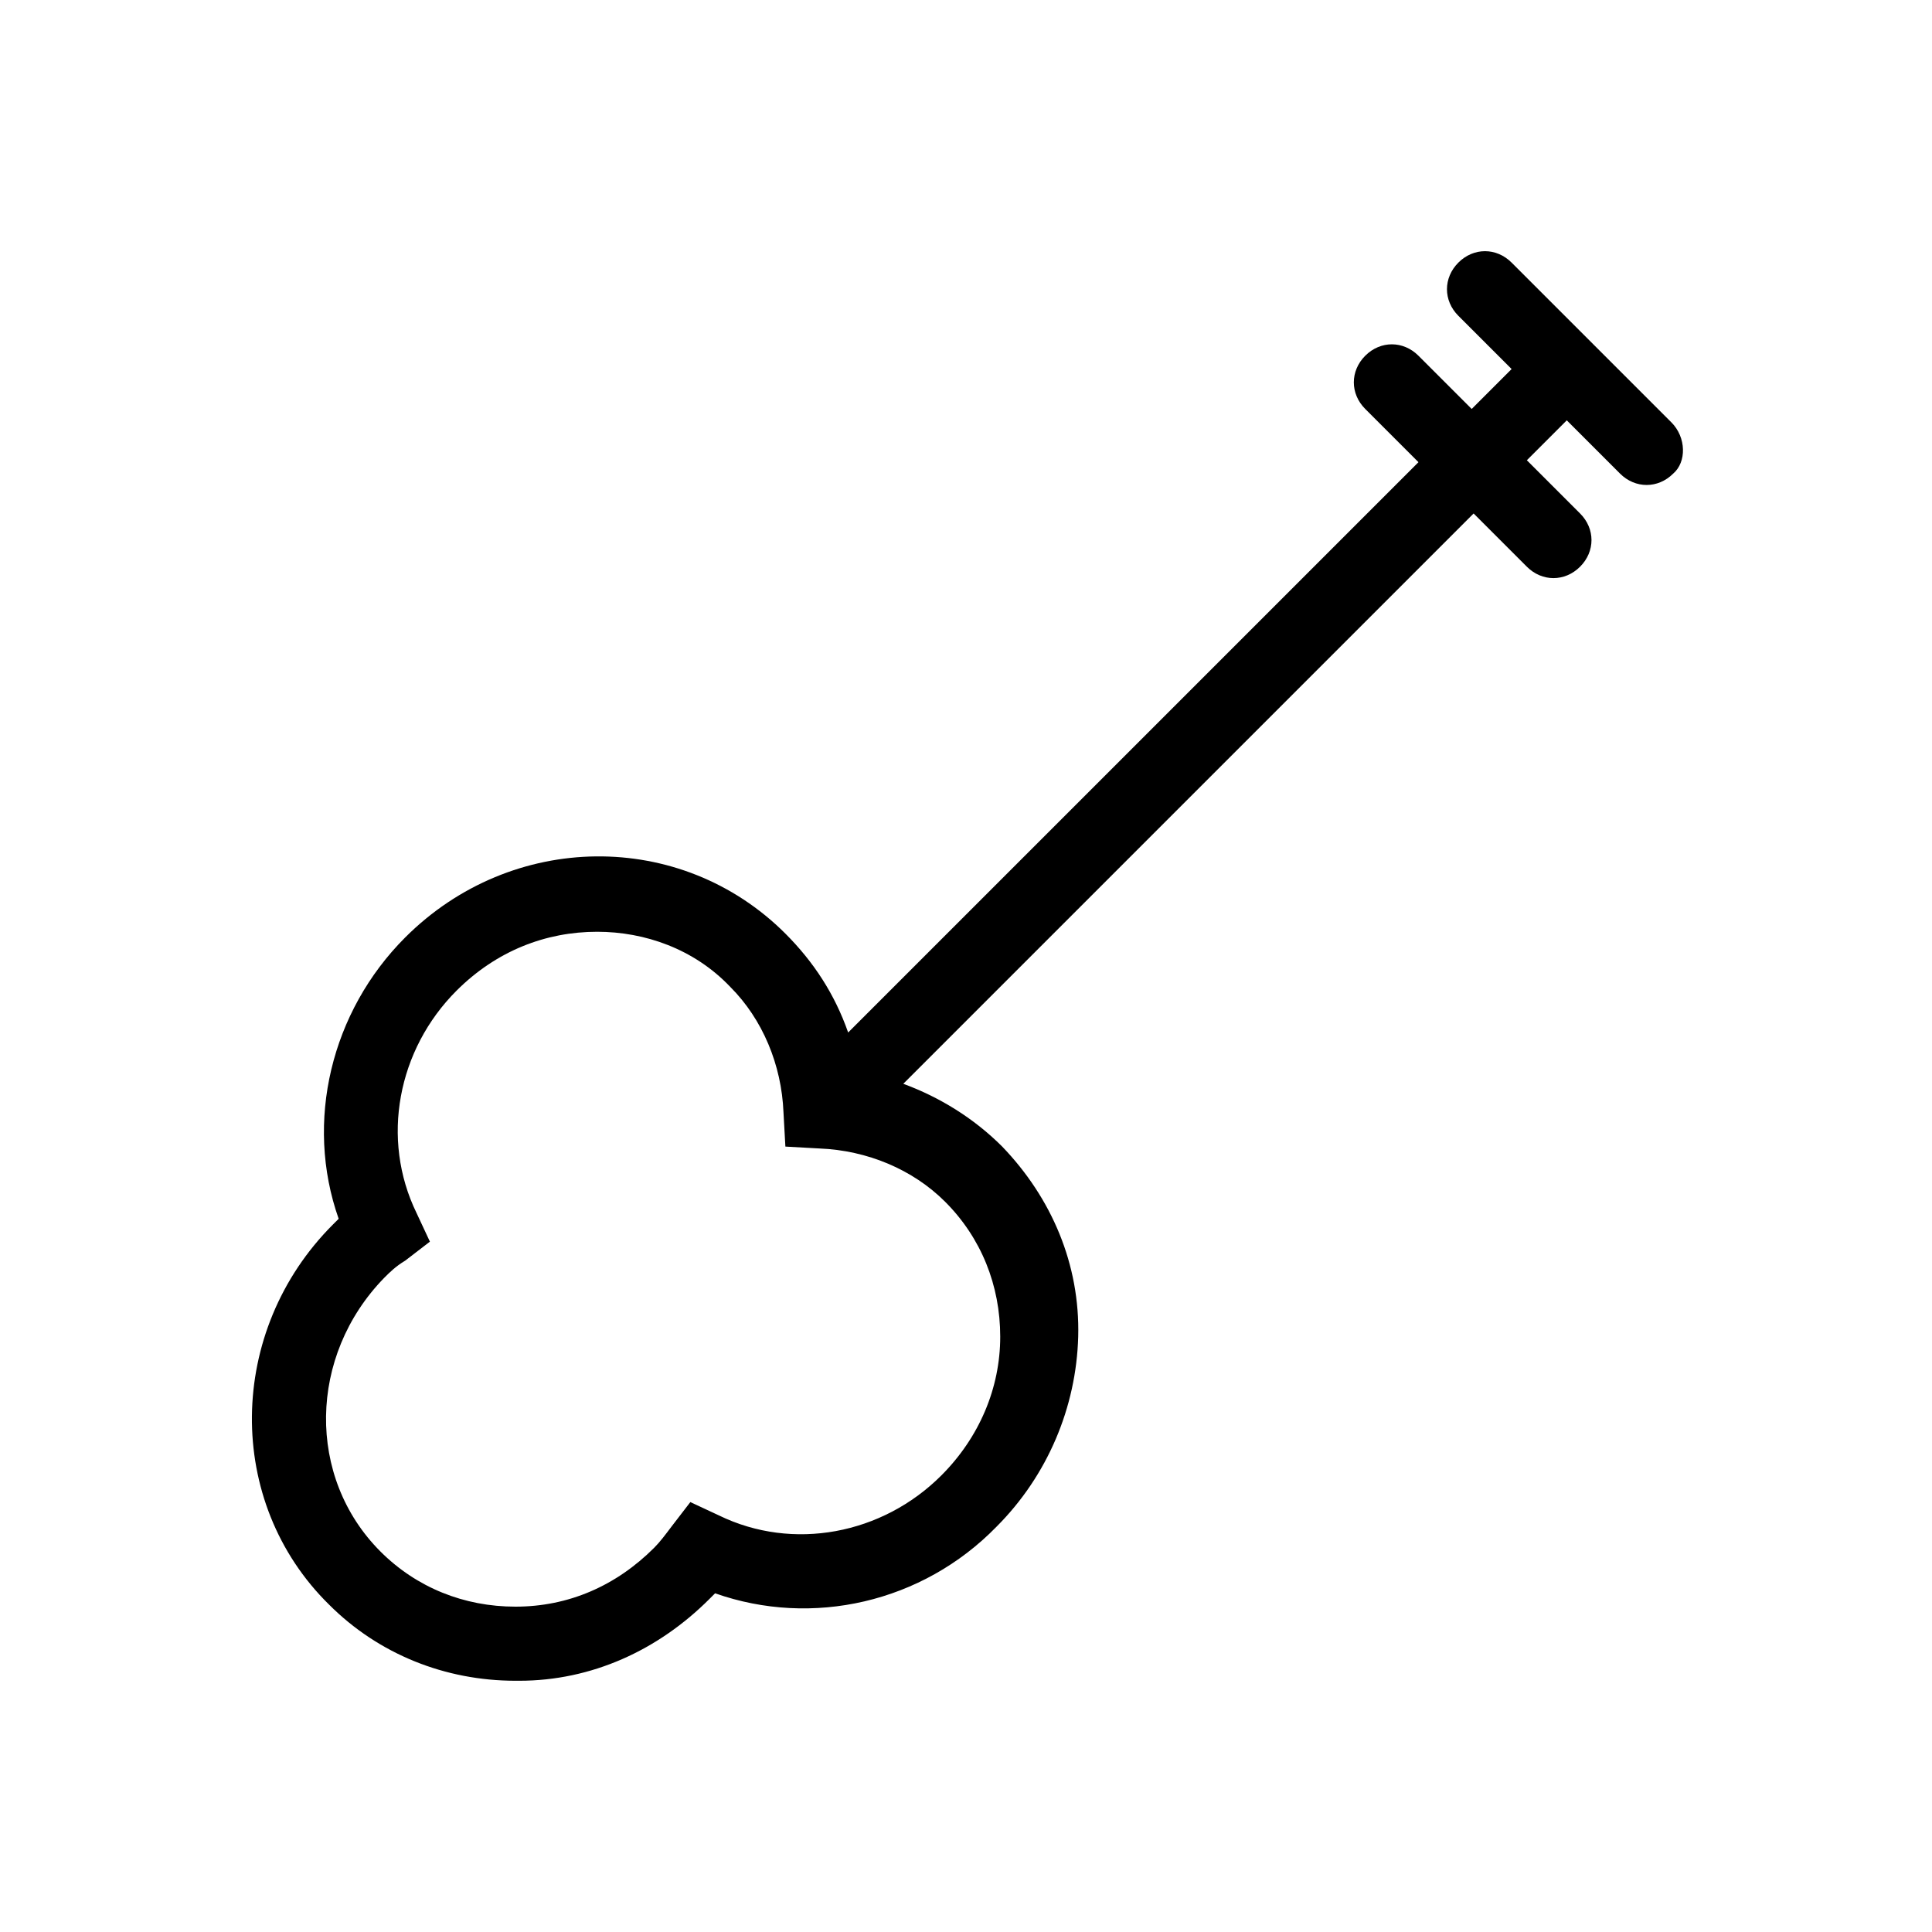 <?xml version="1.0" encoding="UTF-8"?>
<!-- Uploaded to: SVG Repo, www.svgrepo.com, Generator: SVG Repo Mixer Tools -->
<svg fill="#000000" width="800px" height="800px" version="1.1" viewBox="144 144 512 512" xmlns="http://www.w3.org/2000/svg">
 <path d="m586.91 255.91-42.32-42.32c-4.031-4.031-10.078-4.031-14.105 0-4.031 4.031-4.031 10.078 0 14.105l14.105 14.105-10.578 10.578-14.105-14.105c-4.031-4.031-10.078-4.031-14.105 0-4.031 4.031-4.031 10.078 0 14.105l14.105 14.105-151.14 151.14c-3.527-10.078-9.07-18.641-16.625-26.199-27.711-27.711-72.547-27.207-100.76 1.008-19.648 19.648-26.703 48.871-17.633 74.562-0.504 0.504-1.008 1.008-1.512 1.512-28.215 28.215-28.719 73.555-1.008 100.76 13.098 13.098 30.73 20.152 49.375 20.152h1.008c19.145 0 36.777-8.062 50.383-21.664l1.512-1.512c25.695 9.07 54.914 2.519 74.562-17.633 13.602-13.602 21.16-31.738 21.664-50.383 0.504-19.145-7.055-36.777-20.152-50.383-7.559-7.559-16.625-13.098-26.199-16.625l151.14-151.14 14.105 14.105c2.016 2.016 4.535 3.023 7.055 3.023 2.519 0 5.039-1.008 7.055-3.023 4.031-4.031 4.031-10.078 0-14.105l-14.105-14.105 10.578-10.578 14.105 14.105c2.016 2.016 4.535 3.023 7.055 3.023 2.519 0 5.039-1.008 7.055-3.023 3.519-3.016 3.519-9.562-0.512-13.594zm-192.45 206.56c9.574 9.574 14.609 22.168 14.609 35.77 0 13.602-5.543 26.703-15.617 36.777-15.617 15.617-39.297 20.152-58.945 10.578l-7.559-3.527-5.039 6.551c-1.512 2.016-3.023 4.031-4.535 5.543-10.078 10.078-22.672 15.617-36.777 15.617-13.602 0-26.199-5.039-35.77-14.609-19.648-19.648-19.145-51.891 1.008-72.547 1.512-1.512 3.023-3.023 5.543-4.535l6.551-5.039-3.527-7.559c-9.574-19.648-5.039-43.328 10.578-58.945 10.578-10.578 23.68-15.617 37.281-15.617 12.594 0 25.695 4.535 35.266 14.609 8.566 8.566 13.602 20.656 14.105 33.25l0.504 9.07 9.07 0.504c12.598 0.504 24.688 5.543 33.254 14.109z"/>
</svg>